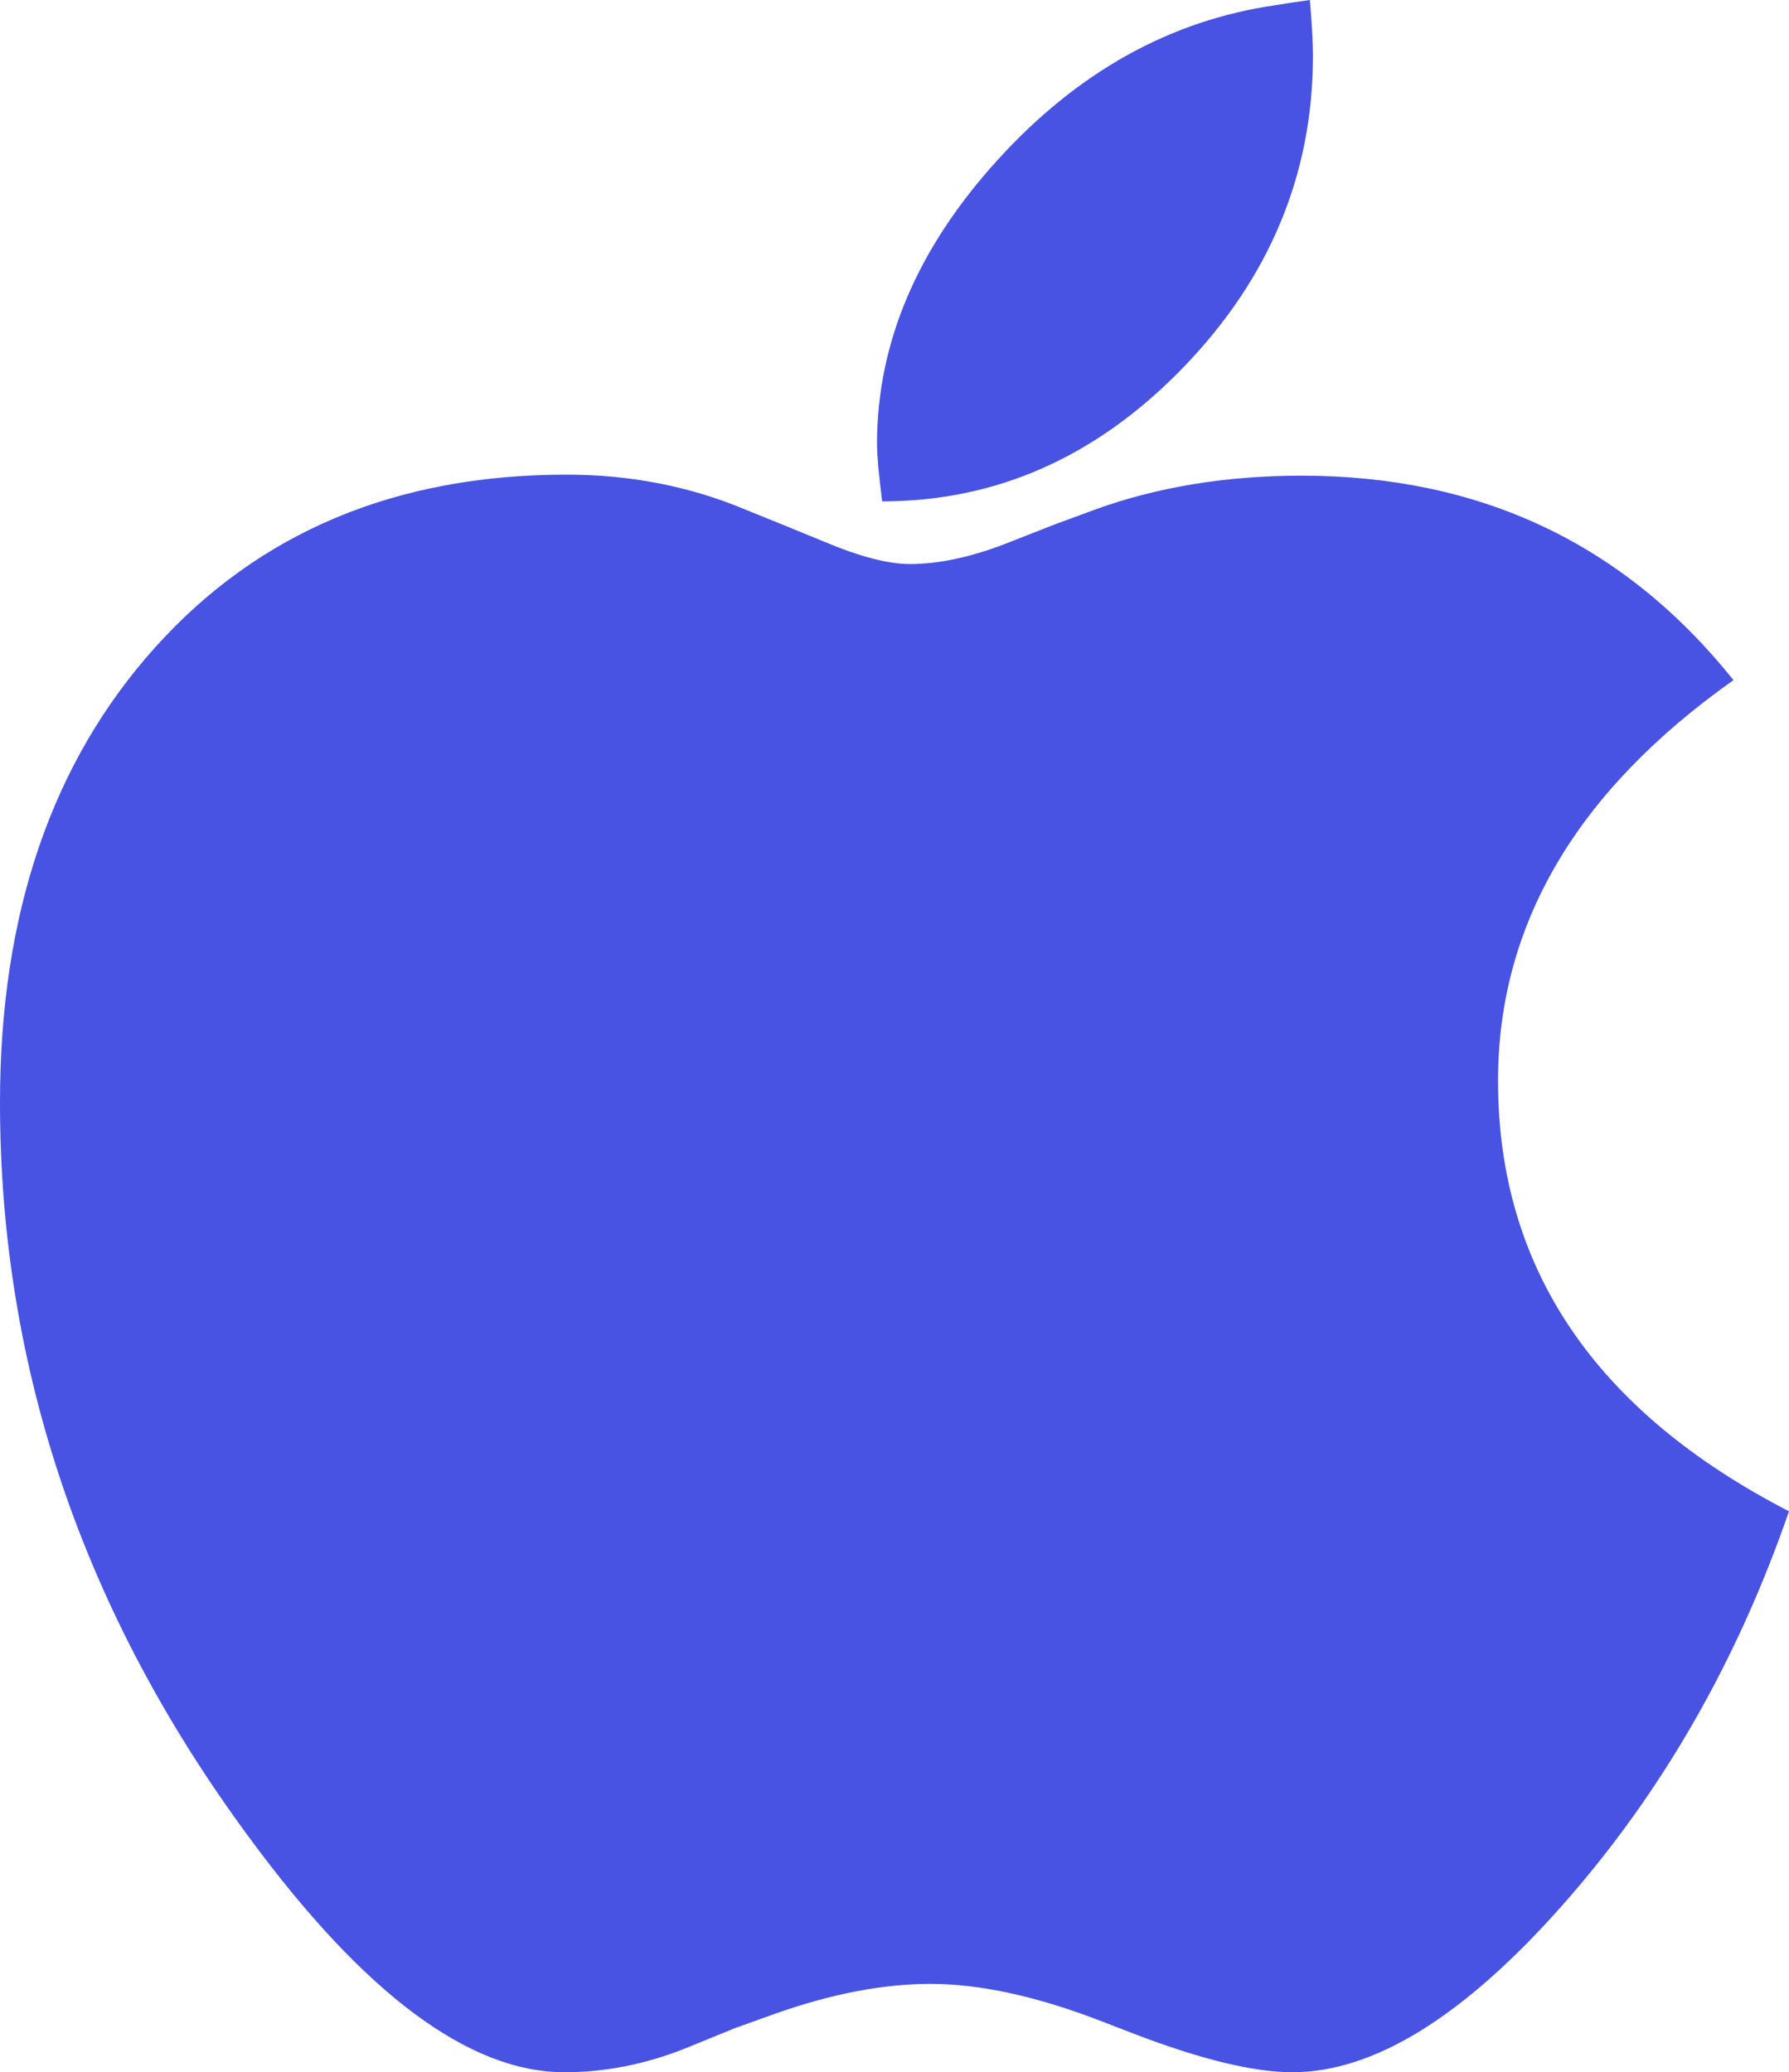 <svg version="1.1" id="iOS_Icon" xmlns="http://www.w3.org/2000/svg" xmlns:xlink="http://www.w3.org/1999/xlink" x="0px" y="0px"
     viewBox="0 0 820 950" style="enable-background:new 0 0 820 950;" xml:space="preserve">
<style type="text/css">
    .st0{fill:none;}
    .st1{fill:#4853E3;}
</style>
<path class="st0" d="M0,0h820v950H0V0z"/>
<path class="st1" d="M404.345,229.846c52.467,0,98.494-20.488,138.08-61.465s59.38-88.626,59.38-142.947
    c0-5.966-0.472-14.444-1.414-25.434c-6.912,0.942-12.096,1.727-15.552,2.355c-48.383,6.908-90.954,30.615-127.713,71.12
    c-36.758,40.506-55.137,83.838-55.137,129.996c0,5.337,0.785,14.13,2.356,26.375zM592.379,950c37.387,0,78.701-25.59,123.943-76.772
    S796.122,761.915,820,692.836c-88.912-45.844-133.368-111.626-133.368-197.348c0-71.591,35.973-132.82,107.92-183.688
    c-49.954-62.486-115.931-93.729-197.931-93.729c-34.56,0-66.134,5.181-94.724,15.543l-17.908,6.594l-24.035,9.42
    c-15.709,5.966-30.004,8.95-42.885,8.95c-10.054,0-23.25-3.455-39.586-10.363l-18.38-7.536l-17.436-7.065
    c-25.449-10.676-52.782-16.014-82-16.014c-78.23,0-141.065,26.376-188.506,79.128C23.72,349.479,0,419.03,0,505.379
    c0,121.517,38.015,233.772,114.046,336.763C166.828,914.047,215.054,950,258.724,950c18.537,0,36.916-3.611,55.138-10.833
    l23.092-9.42l18.38-6.594c25.762-9.106,49.482-13.659,71.16-13.659c22.935,0,49.326,5.81,79.173,17.427l14.609,5.652
    C550.75,944.191,574.786,950,592.379,950z"/>
</svg>
